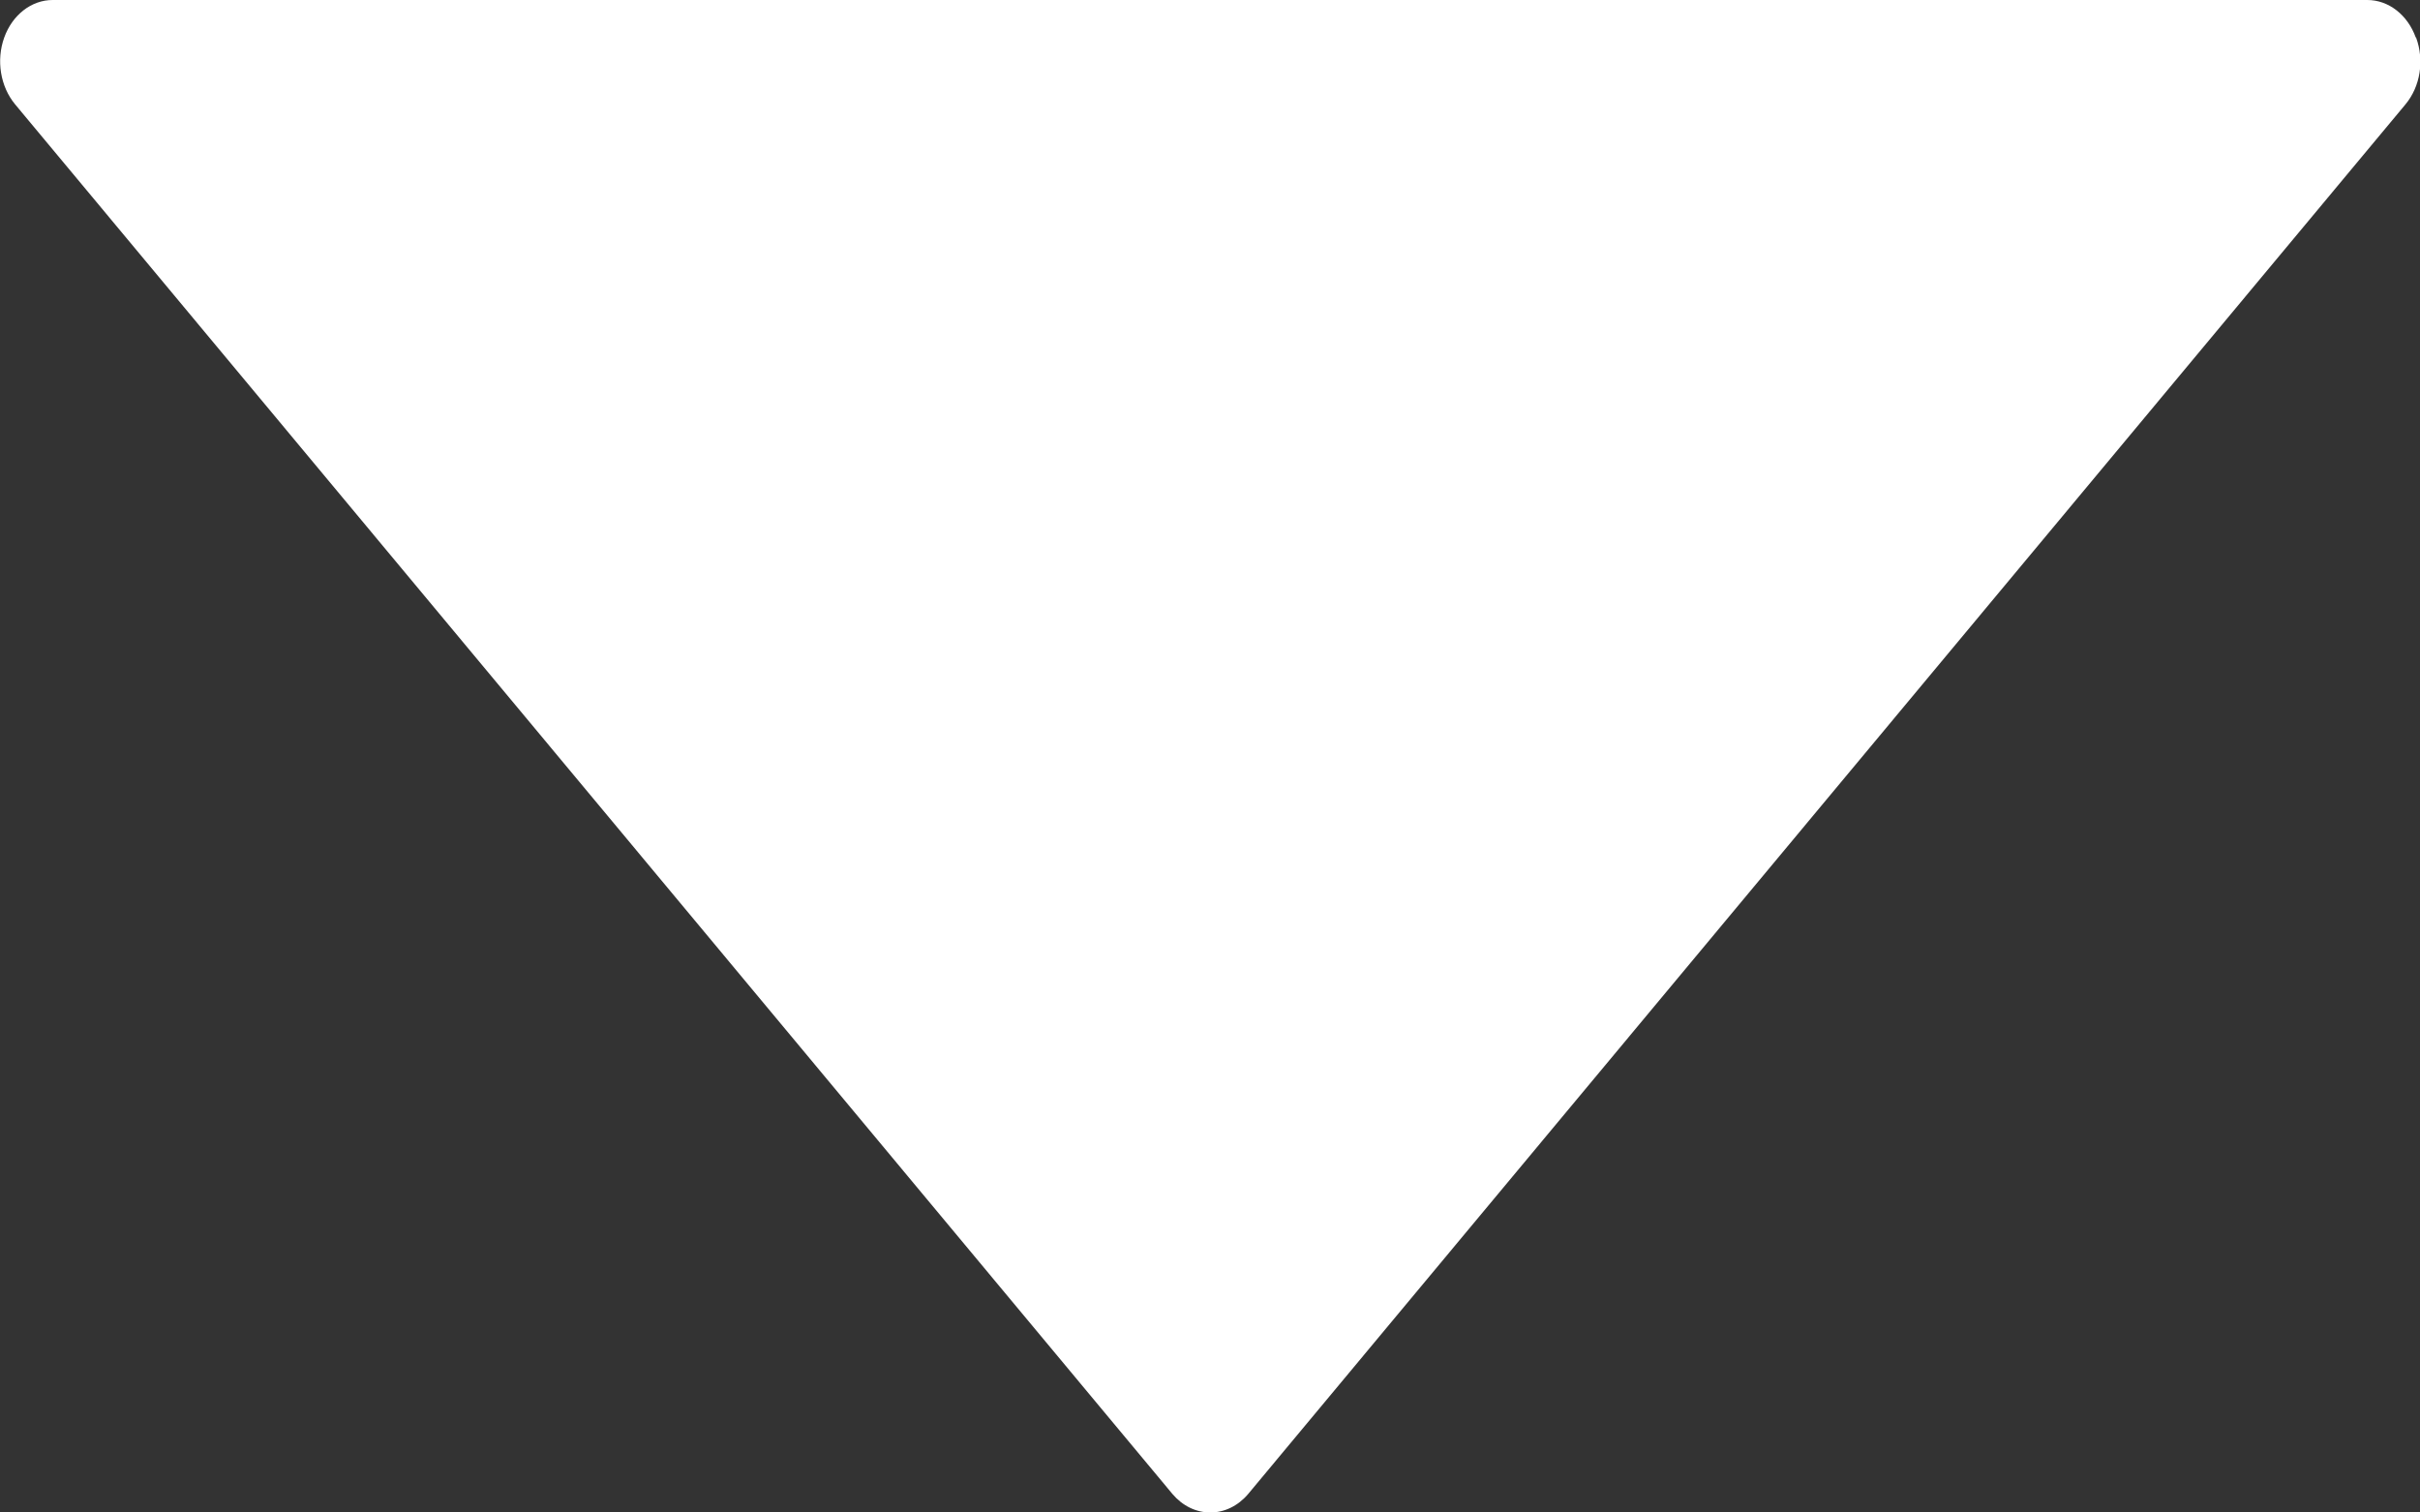 <?xml version="1.0" encoding="UTF-8"?>
<svg xmlns="http://www.w3.org/2000/svg" height="5" viewBox="0 0 8 5" width="8">
  <rect x="0" y="0" width="8" height="5" fill="#333333" stroke="none"/>
  <path d="m1093.986 46.124c-.027-.075-.09-.124-.16-.124l-7.652 0c-.07 0-.133.049-.16.124-.027.075-.013.162.036.221l3.826 4.594c.033.039.078.061.125.061.047 0 .092-.022.125-.061l3.826-4.594c.049-.059.063-.145.035-.221" fill="#fff" fill-rule="evenodd" transform="translate(-1086 -46)"></path>
</svg>
